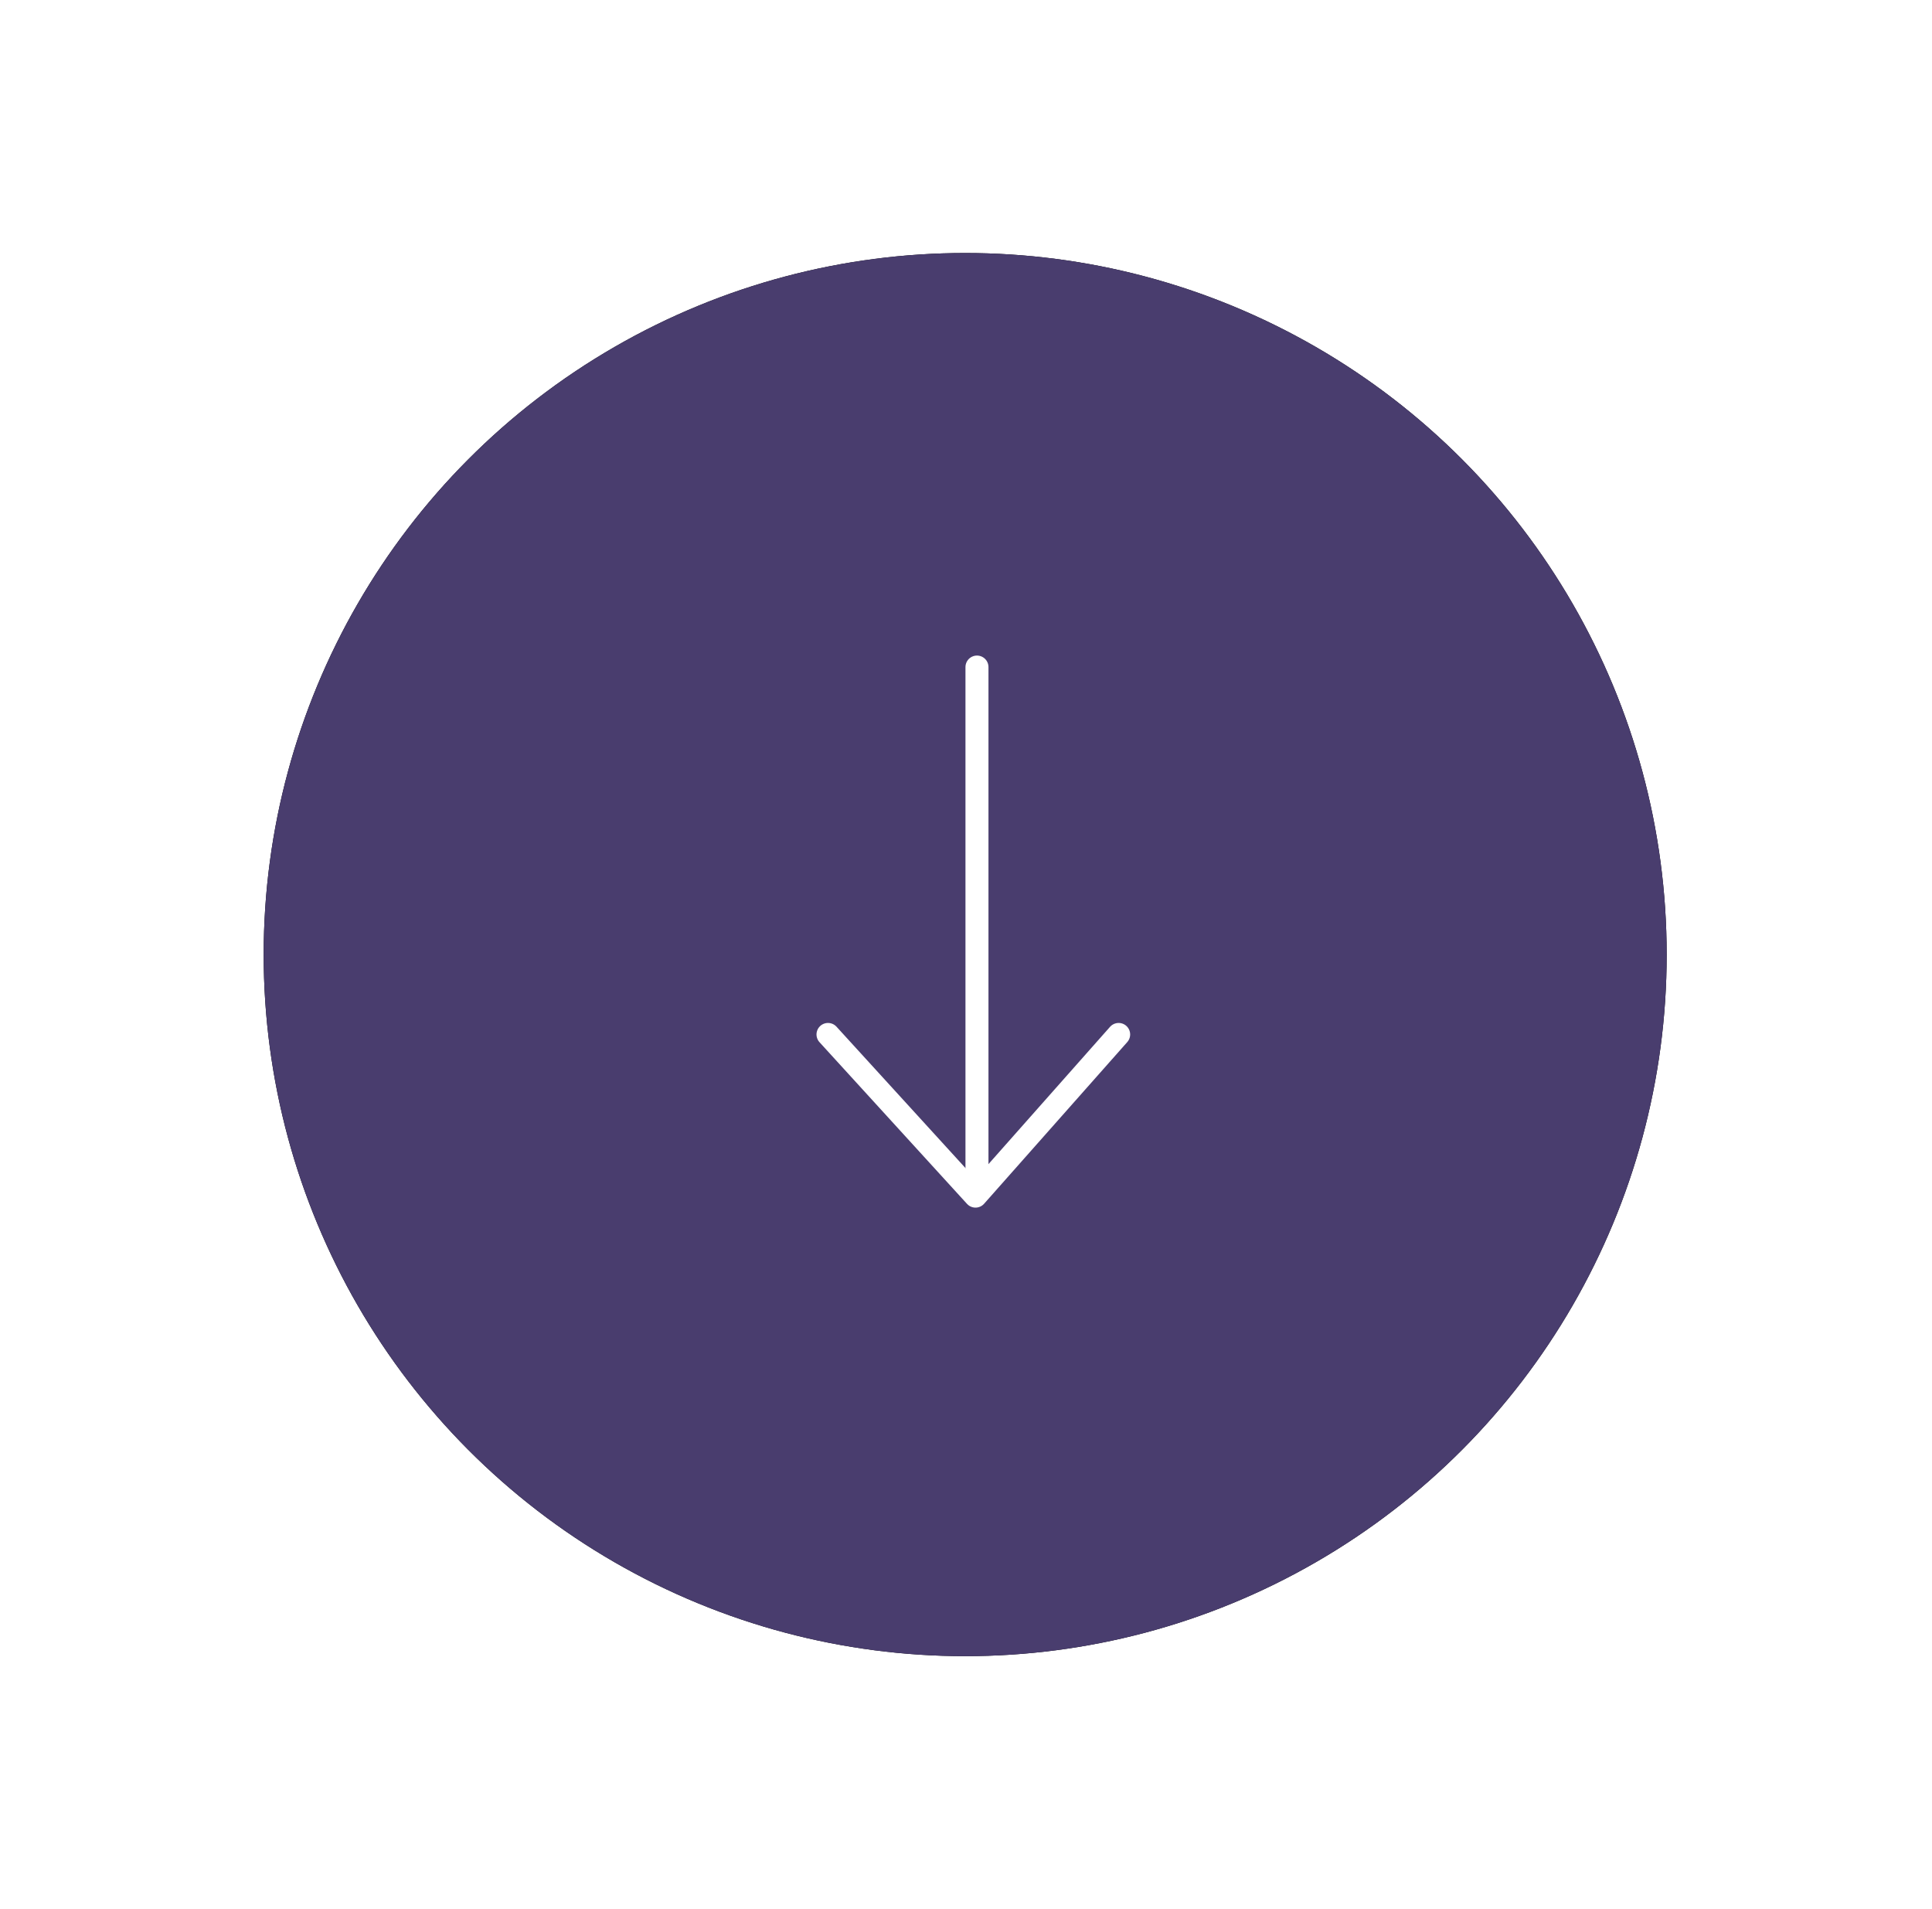 <?xml version="1.0" encoding="UTF-8"?>
<svg width="84px" height="83px" viewBox="0 0 84 83" version="1.1" xmlns="http://www.w3.org/2000/svg" xmlns:xlink="http://www.w3.org/1999/xlink">
    <title>199D56DC-6E46-4D3E-8C5D-BDAC17978533</title>
    <defs>
        <circle id="path-1" cx="30.964" cy="30.5" r="30.5"></circle>
        <filter x="-27.0%" y="-27.0%" width="154.1%" height="154.1%" filterUnits="objectBoundingBox" id="filter-2">
            <feOffset dx="0" dy="0" in="SourceAlpha" result="shadowOffsetOuter1"></feOffset>
            <feGaussianBlur stdDeviation="5.5" in="shadowOffsetOuter1" result="shadowBlurOuter1"></feGaussianBlur>
            <feColorMatrix values="0 0 0 0 0   0 0 0 0 0   0 0 0 0 0  0 0 0 0.148 0" type="matrix" in="shadowBlurOuter1"></feColorMatrix>
        </filter>
    </defs>
    <g id="Page-1" stroke="none" stroke-width="1" fill="none" fill-rule="evenodd">
        <g id="LQ-UI-V01" transform="translate(-118, -486)">
            <g id="button" transform="translate(129, 497)">
                <g id="Group-2">
                    <g id="Oval">
                        <use fill="black" fill-opacity="1" filter="url(#filter-2)" xlink:href="#path-1"></use>
                        <use fill="#493D6E" fill-rule="evenodd" xlink:href="#path-1"></use>
                    </g>
                    <g id="Group-9" transform="translate(25, 18)" stroke="#FFFFFF" stroke-linecap="round" stroke-linejoin="round">
                        <line x1="6.477" y1="22.361" x2="6.477" y2="2.51422814e-14" id="Stroke-1"></line>
                        <polyline id="Stroke-3" points="12.637 15.972 6.413 23 -2.27066229e-13 15.972"></polyline>
                    </g>
                </g>
                <g id="Group-5" transform="translate(23.464, 5)"></g>
            </g>
        </g>
    </g>
</svg>
